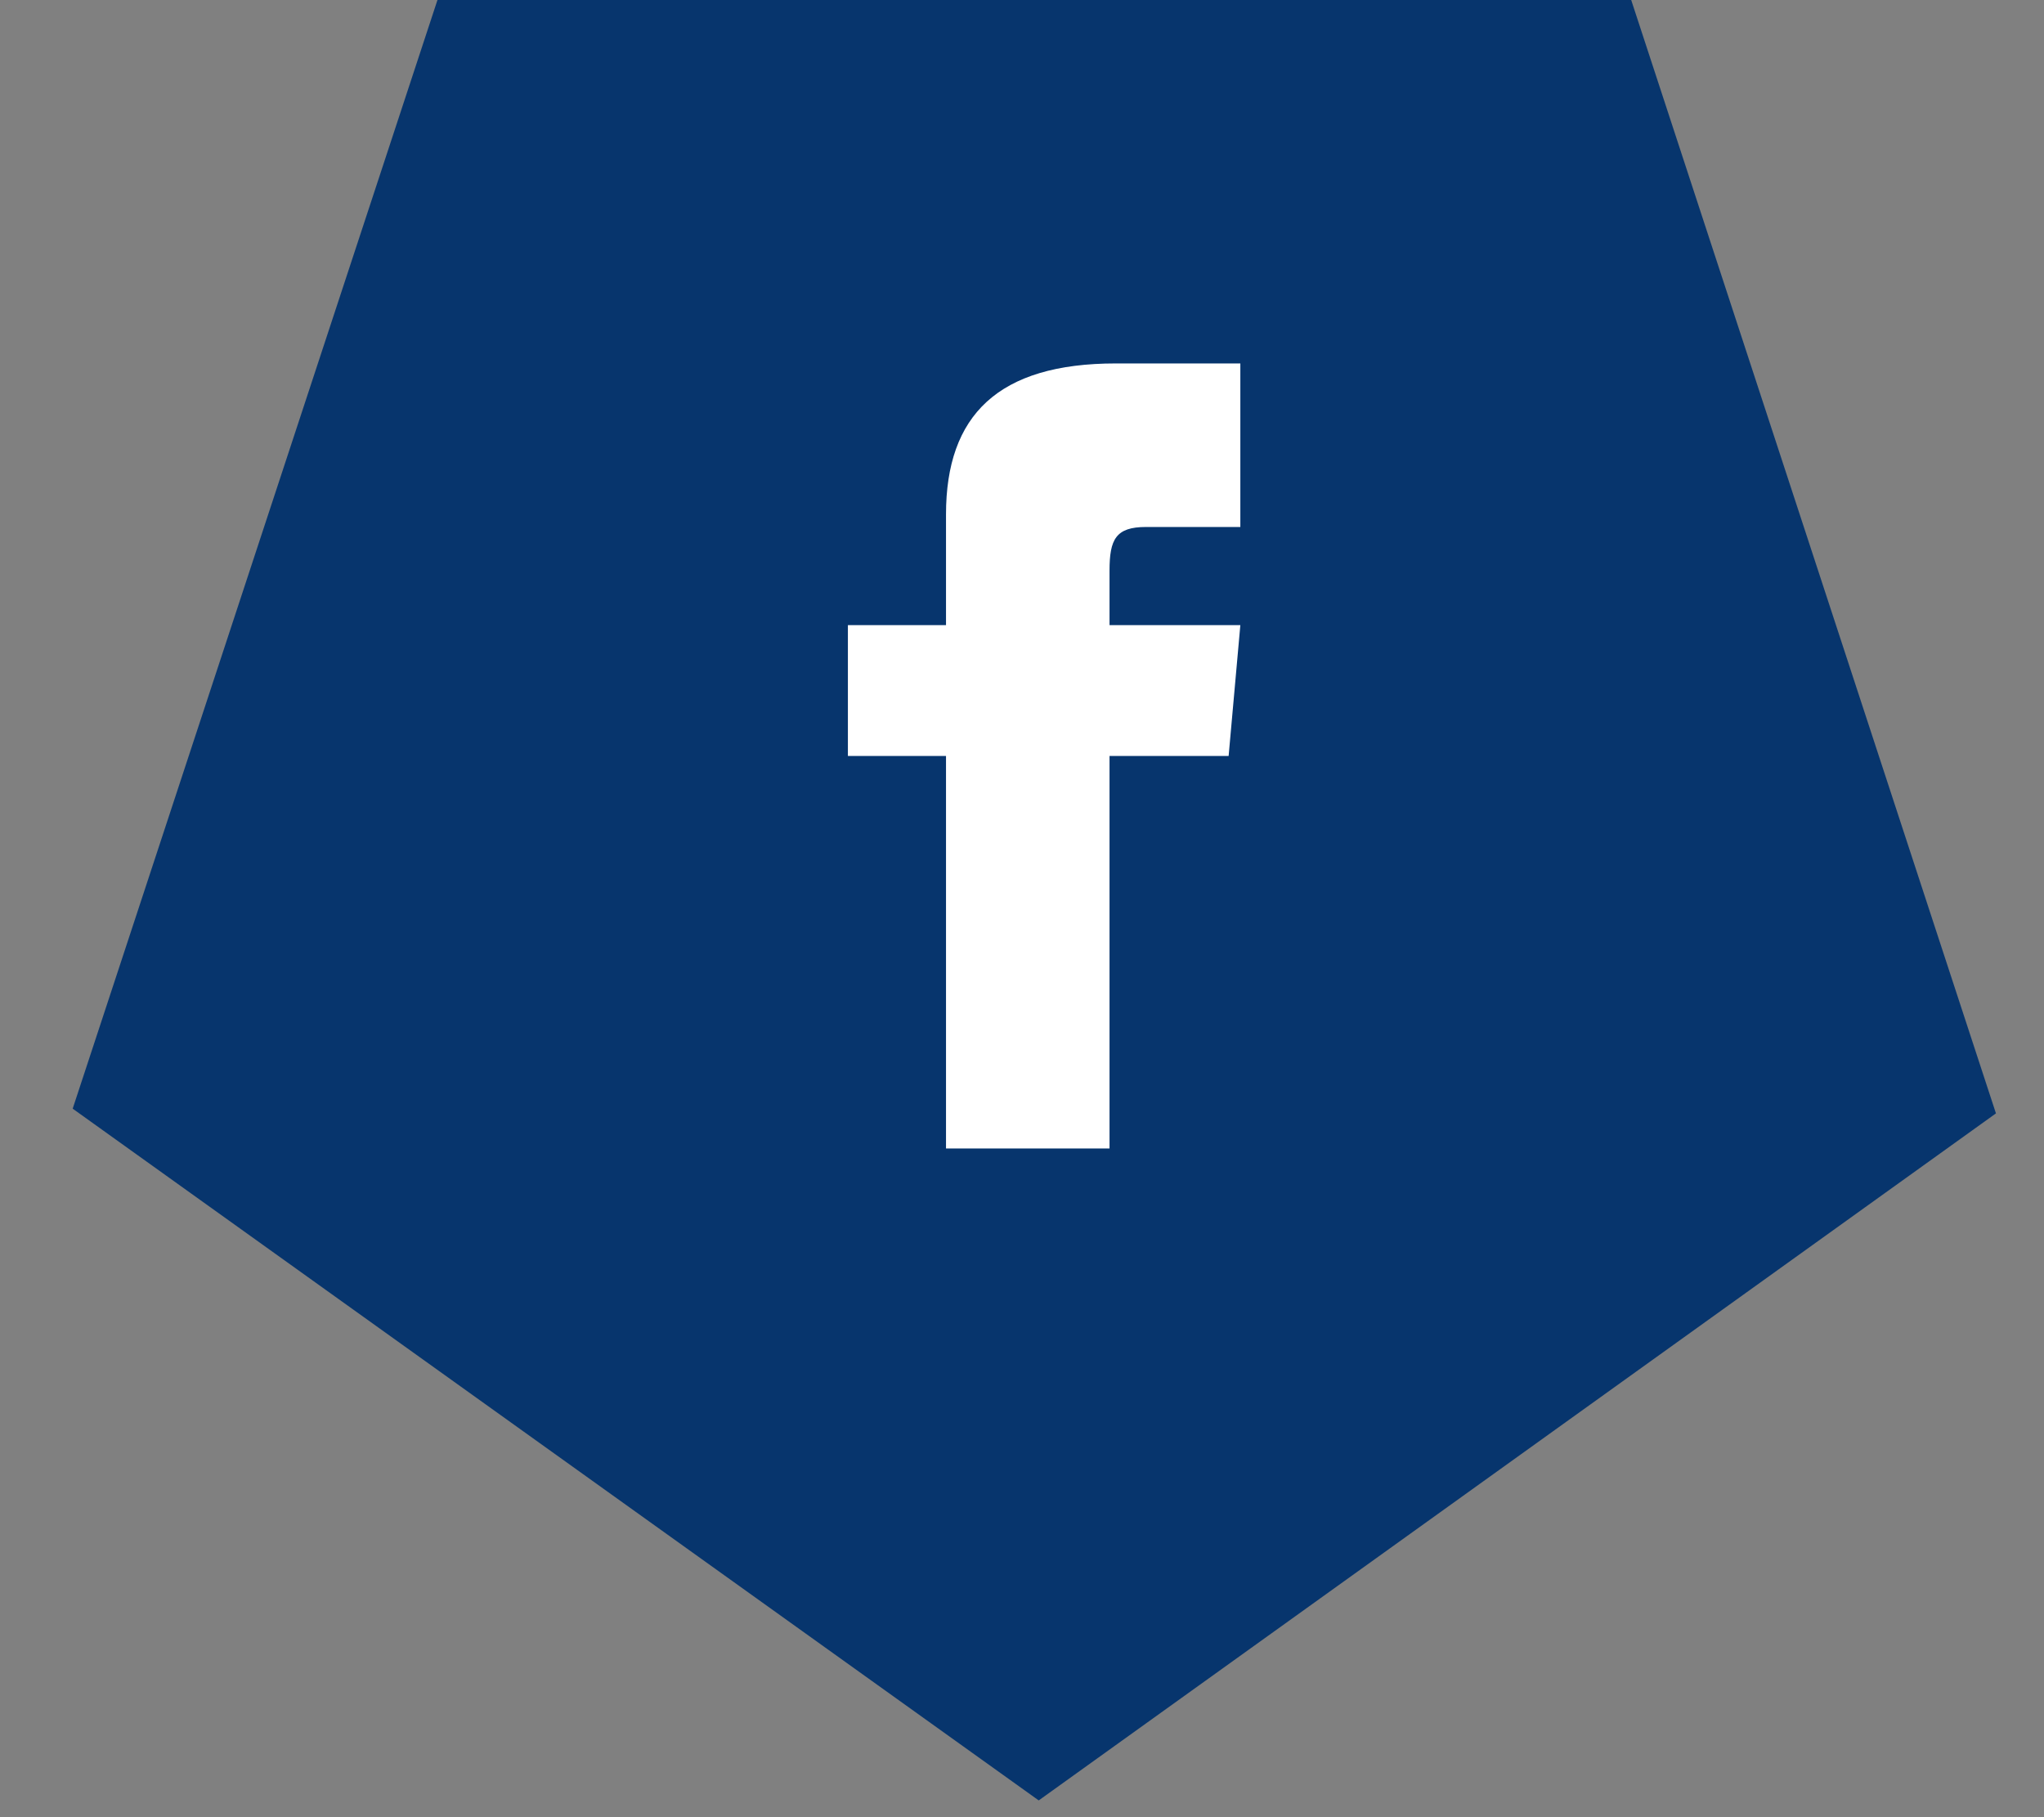 <?xml version="1.0" encoding="UTF-8"?>
<svg width="45px" height="40px" viewBox="0 0 45 40" version="1.1" xmlns="http://www.w3.org/2000/svg" xmlns:xlink="http://www.w3.org/1999/xlink">
    <rect x="0" y="0" width="45" height="40" fill="#808080" stroke="none"/>
    <title>1EE0C991-34FB-457A-8C61-48AB62C1616F</title>
    <g id="MAQUETTES" stroke="none" stroke-width="1" fill="none" fill-rule="evenodd">
        <g id="FACILITIES" transform="translate(-1270, -1105)">
            <g id="col2" transform="translate(745, 761)">
                <g id="Group-2" transform="translate(0, 343)">
                    <g id="social" transform="translate(463, 0)">
                        <g id="facebook" transform="translate(62.667, 1)">
                            <polygon id="Fill-7" fill="#07356D" points="35.245 0 8.964 0 0.933 24.404 22.201 39.631 43.275 24.508"></polygon>
                            <path d="M20.16,13.76 L18,13.76 L18,16.64 L20.16,16.64 L20.16,25.28 L23.76,25.28 L23.76,16.64 L26.382,16.64 L26.64,13.76 L23.76,13.76 L23.76,12.56 C23.76,11.872 23.898,11.6 24.563,11.6 L26.64,11.6 L26.64,8 L23.898,8 C21.309,8 20.16,9.14 20.16,11.323 L20.16,13.76 Z" id="Path" fill="#FFFFFF" fill-rule="nonzero"></path>
                        </g>
                    </g>
                </g>
            </g>
        </g>
    </g>
</svg>
